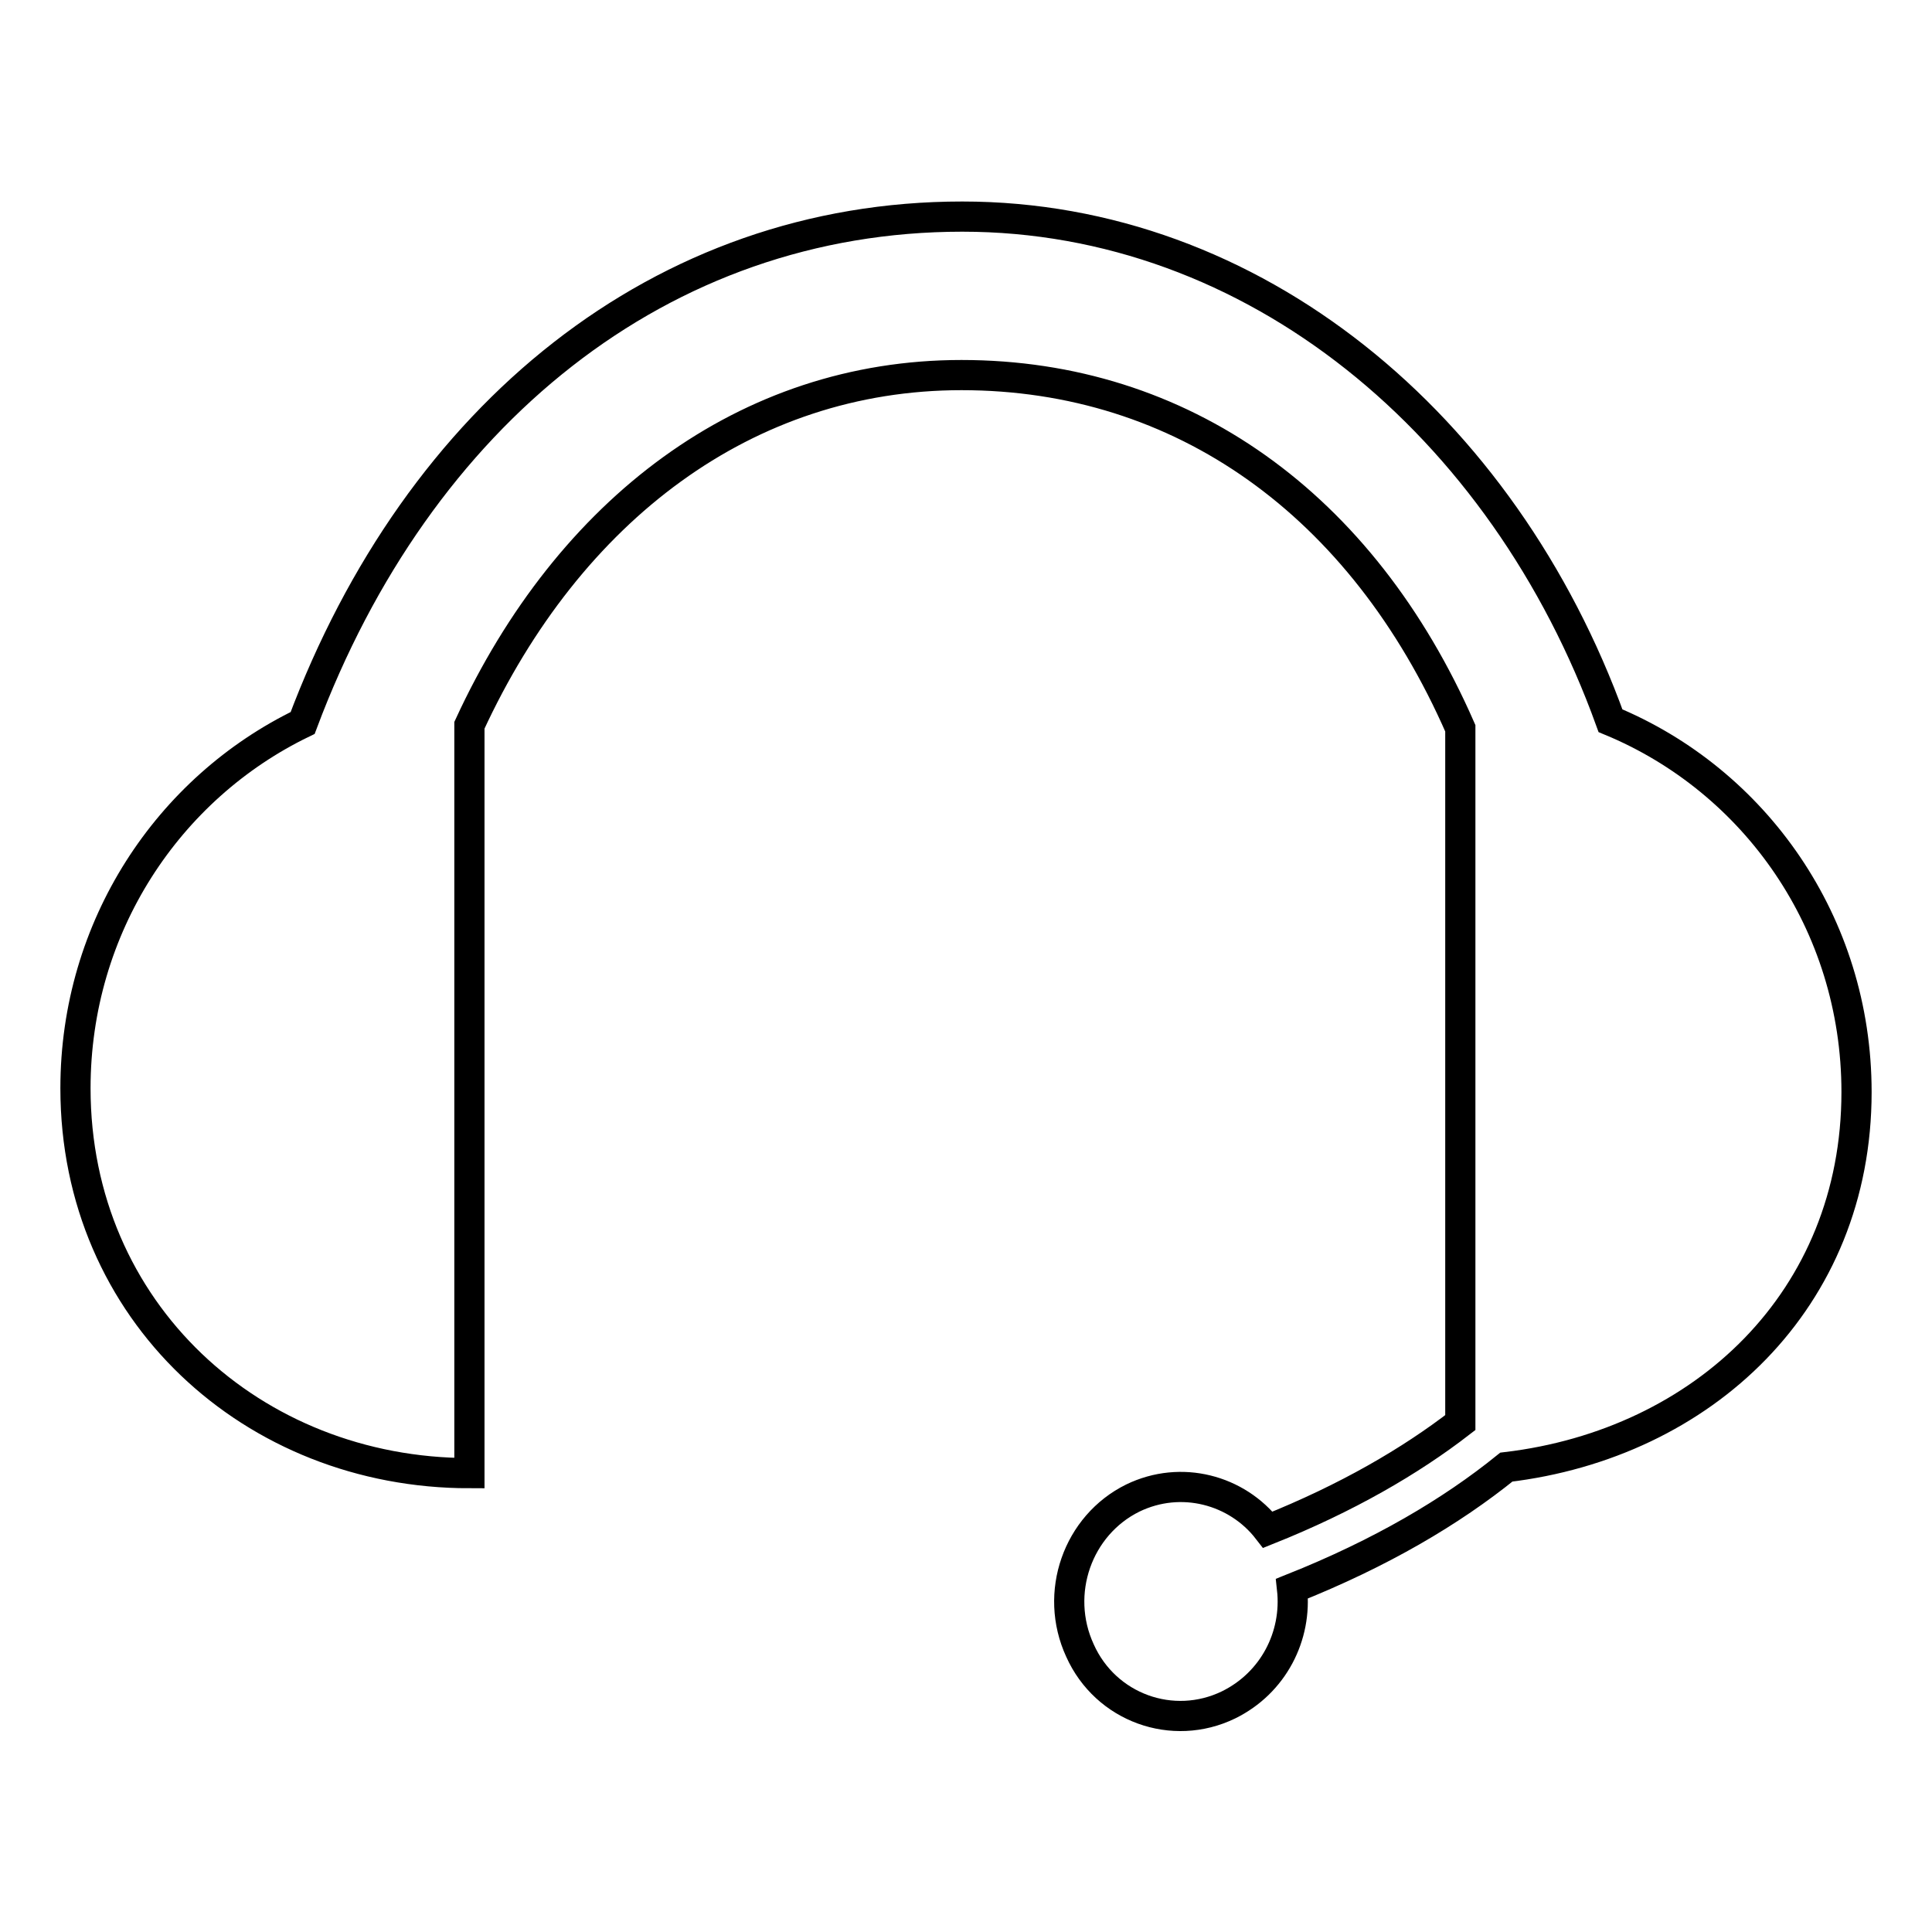 <?xml version="1.0" encoding="utf-8"?>
<!-- Svg Vector Icons : http://www.onlinewebfonts.com/icon -->
<!DOCTYPE svg PUBLIC "-//W3C//DTD SVG 1.1//EN" "http://www.w3.org/Graphics/SVG/1.1/DTD/svg11.dtd">
<svg version="1.1" xmlns="http://www.w3.org/2000/svg" xmlns:xlink="http://www.w3.org/1999/xlink" x="0px" y="0px" viewBox="0 0 256 256" enable-background="new 0 0 256 256" xml:space="preserve">
<g><g><path stroke-width="4" fill-opacity="0" stroke="#000000"  d="M10,144.2c0-21.4,12.3-39.8,30.1-48.4C55.4,55,87.6,28.7,127.5,28.7c38.6,0,71.7,27.5,85.9,66.8c19.1,7.9,32.6,26.8,32.6,49.2c0,27.5-20.3,46.6-46.4,49.7c-7.3,5.9-16.6,11.4-28.4,16.1c0.7,6.3-2.5,12.5-8.4,15.4c-7.4,3.6-16.3,0.4-19.7-7.2c-3.5-7.6-0.3-16.6,7-20.2c6.4-3.1,13.8-1.1,17.9,4.2c10.5-4.2,18.9-9.1,25.5-14.2v-92c-13-29.7-36.9-46.8-66.1-46.8c-28.5,0-52,17.8-65.2,46.4v99.1C33.5,195.2,10,173.8,10,144.2z"/></g></g>
</svg>